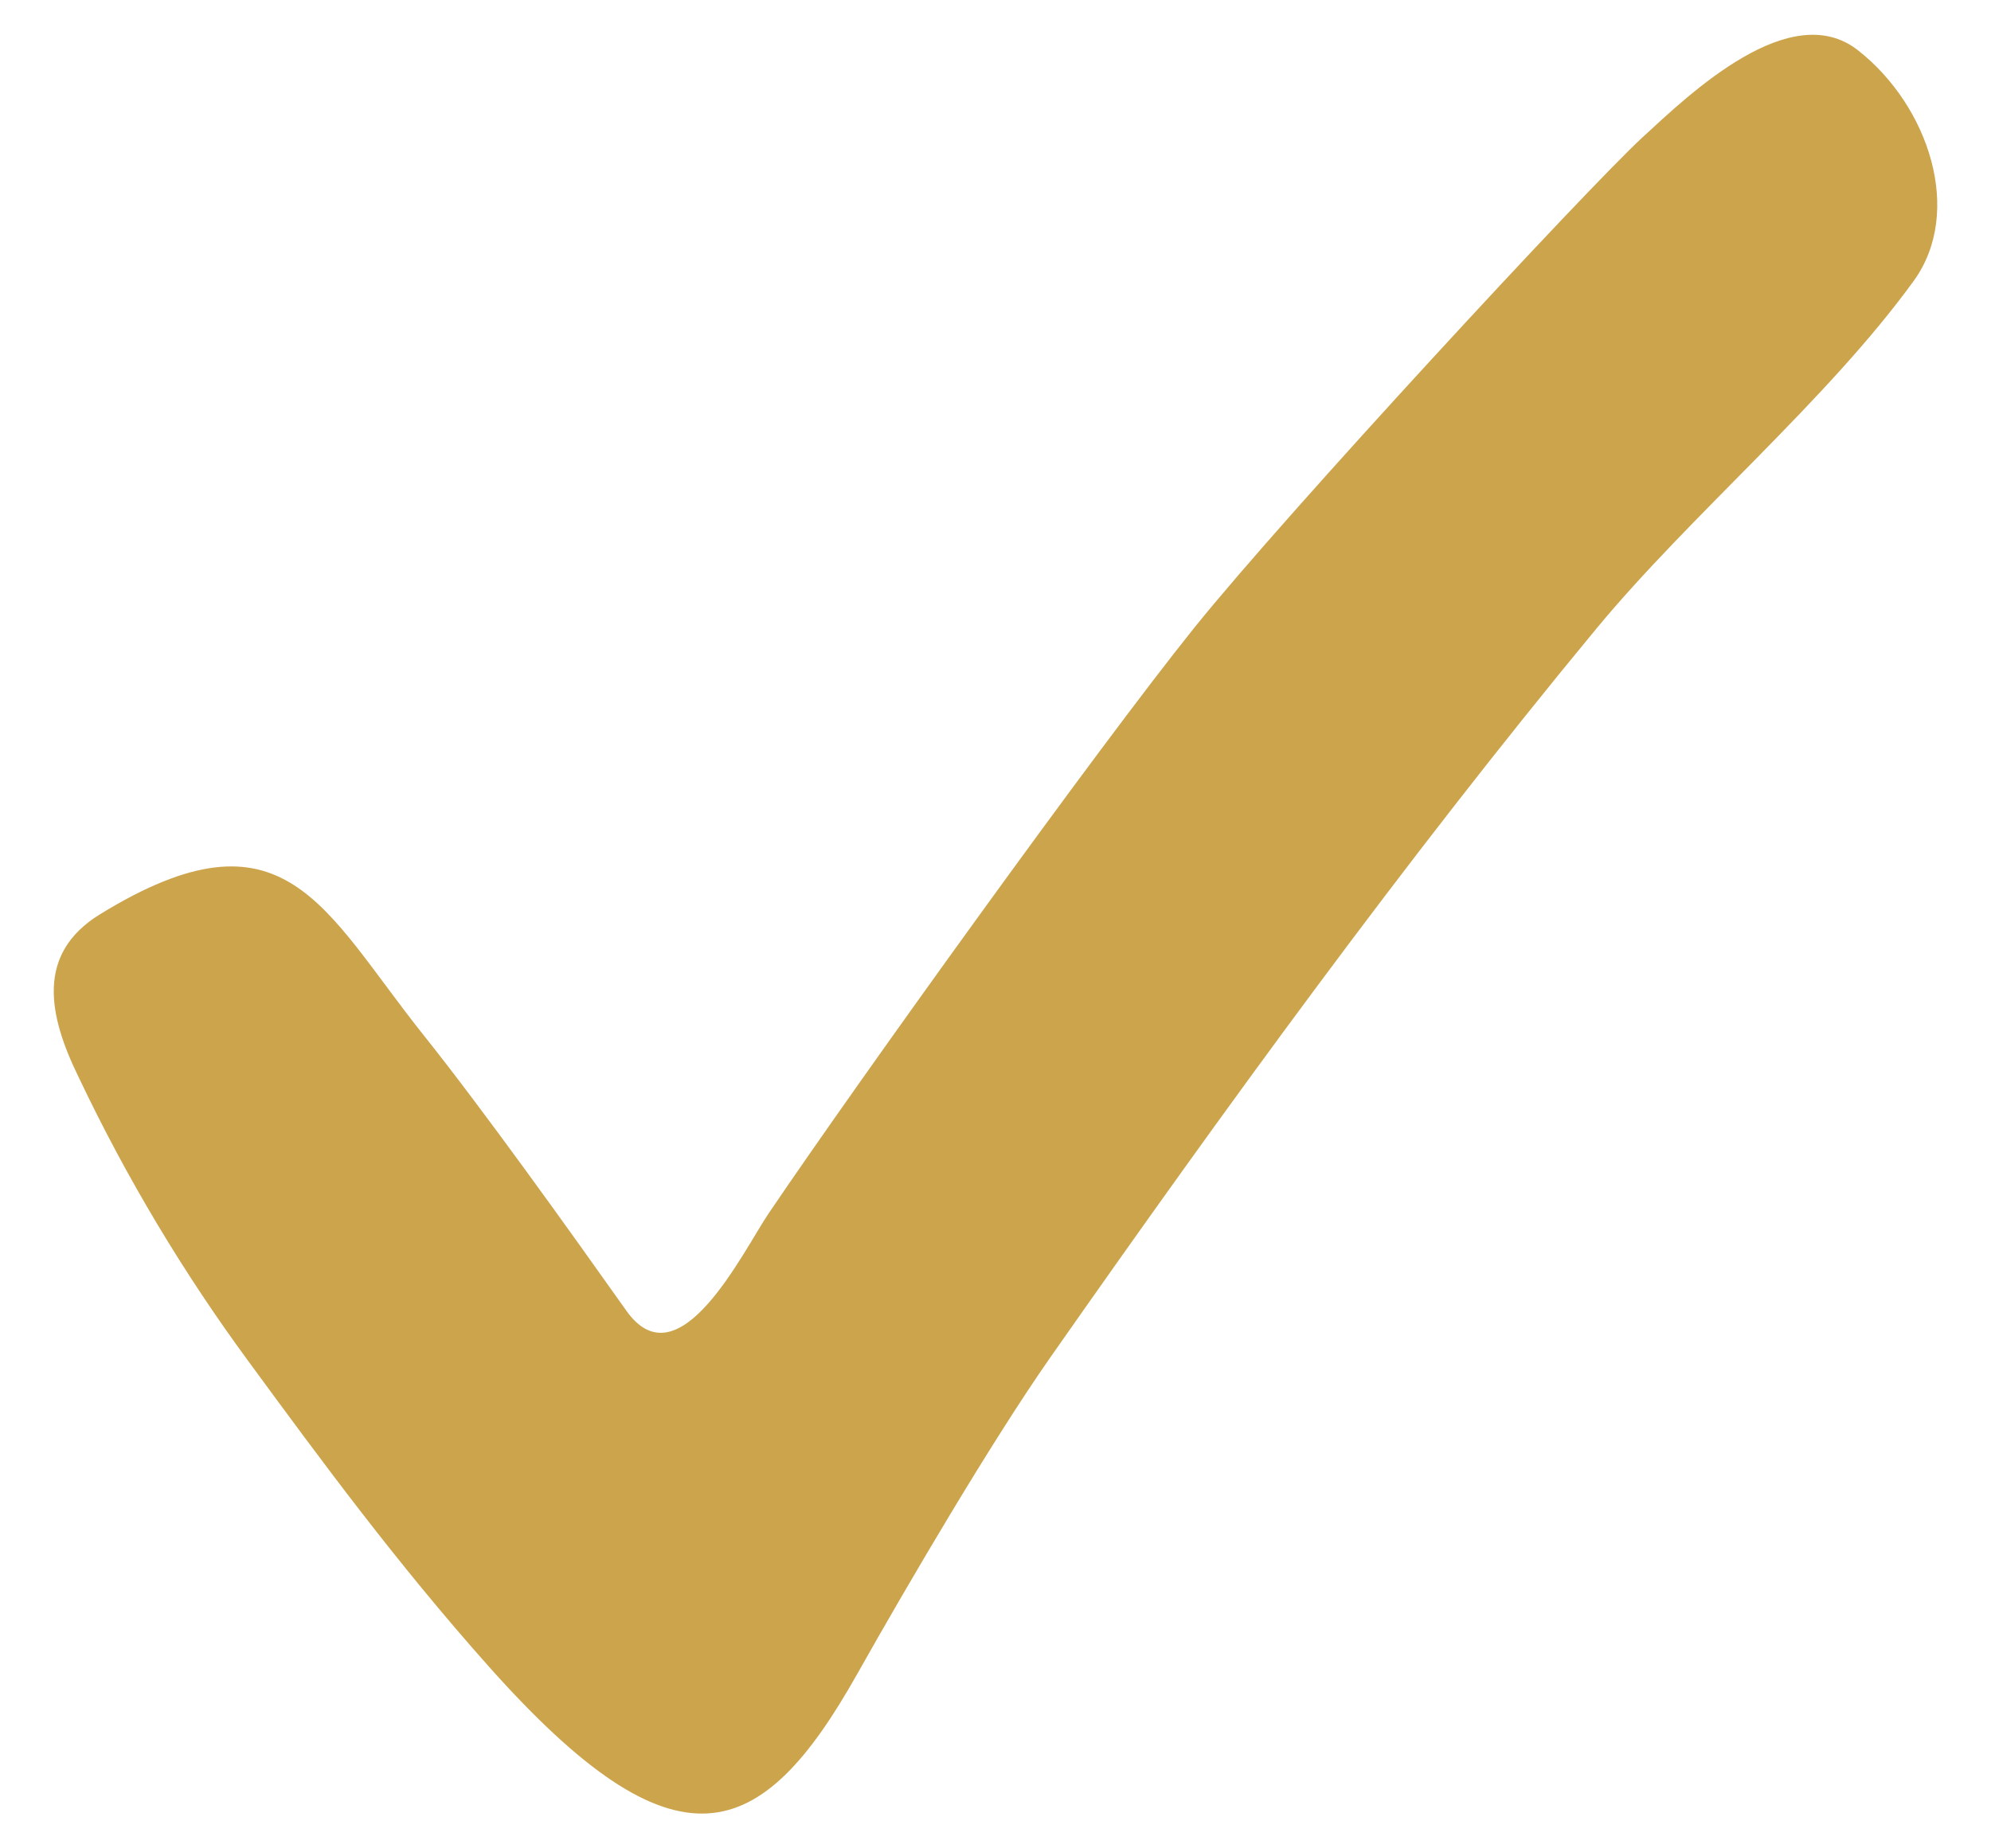 <?xml version="1.0" encoding="UTF-8"?> <svg xmlns="http://www.w3.org/2000/svg" width="28" height="26" viewBox="0 0 28 26" fill="none"> <path d="M6.873 23.441C5.572 21.979 4.521 20.549 3.505 19.164C2.578 17.905 1.773 16.559 1.103 15.146C0.684 14.288 0.498 13.42 1.406 12.861C4.01 11.261 4.543 12.789 5.958 14.562C6.797 15.612 8.034 17.344 8.809 18.438C9.549 19.483 10.451 17.597 10.812 17.065C12.092 15.174 15.42 10.543 16.795 8.831C18.101 7.207 22.315 2.655 23.1 1.931C23.769 1.314 25.181 -0.038 26.13 0.708C27.128 1.492 27.615 2.981 26.914 3.95C25.692 5.637 23.774 7.241 22.447 8.847C19.76 12.097 17.216 15.601 14.774 19.09C13.945 20.275 12.78 22.261 12.056 23.546C10.704 25.952 9.515 26.409 6.873 23.441Z" fill="#CCA44C"></path> </svg> 
